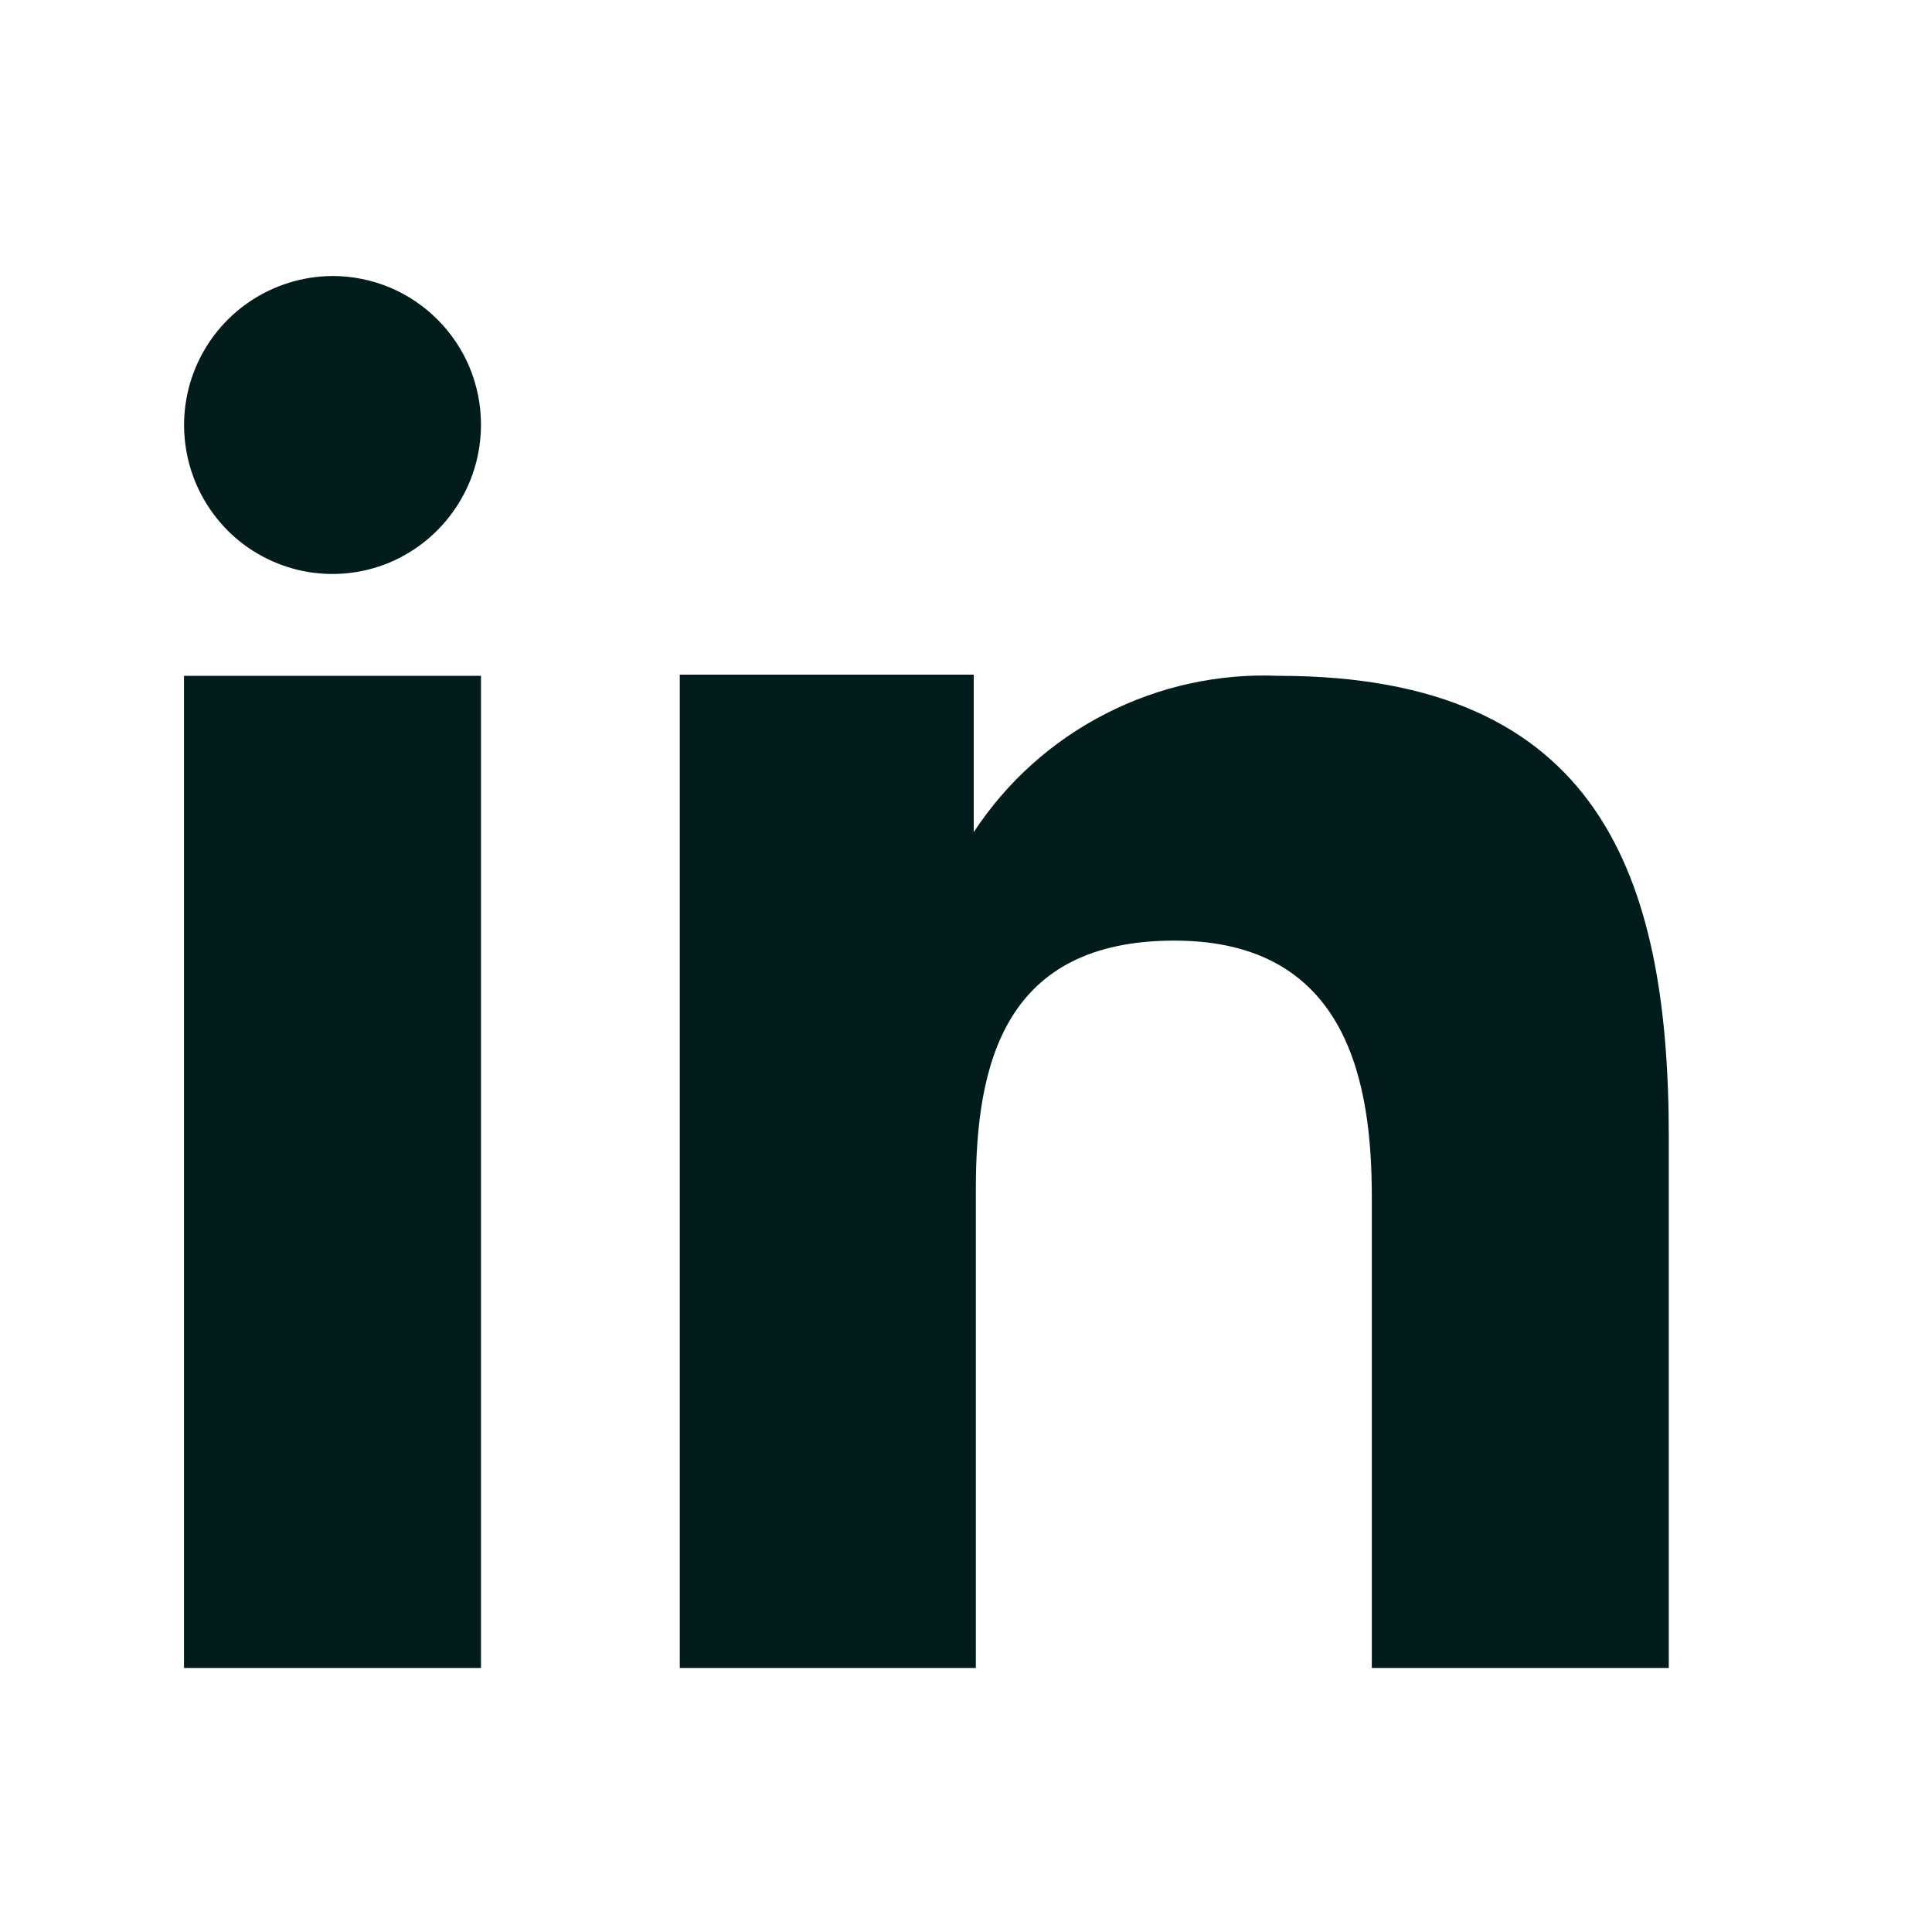 <svg width="21" height="21" viewBox="0 0 21 21" fill="none" xmlns="http://www.w3.org/2000/svg">
<path fill-rule="evenodd" clip-rule="evenodd" d="M10.584 7.333V9.045C10.942 8.499 11.436 8.055 12.018 7.758C12.599 7.46 13.248 7.318 13.9 7.346C17.385 7.346 18.139 9.525 18.139 12.359V18.13H14.911V13.014C14.911 11.794 14.665 10.224 12.765 10.224C10.922 10.224 10.607 11.553 10.607 12.923V18.13H7.389V7.333H10.584ZM5.228 4.62C5.227 4.94 5.133 5.252 4.955 5.518C4.778 5.784 4.526 5.992 4.231 6.116C3.936 6.238 3.612 6.27 3.299 6.208C2.986 6.145 2.698 5.991 2.473 5.765C2.248 5.538 2.094 5.25 2.032 4.937C1.97 4.623 2.001 4.298 2.123 4.003C2.245 3.707 2.452 3.454 2.717 3.276C2.982 3.098 3.294 3.002 3.614 3C3.826 3 4.037 3.042 4.233 3.123C4.429 3.205 4.607 3.324 4.757 3.475C4.907 3.625 5.026 3.804 5.107 4C5.187 4.197 5.229 4.407 5.228 4.62Z" fill="#011C1A"/>
<path d="M5.228 7.346H2V18.13H5.228V7.346Z" fill="#011C1A"/>
</svg>
